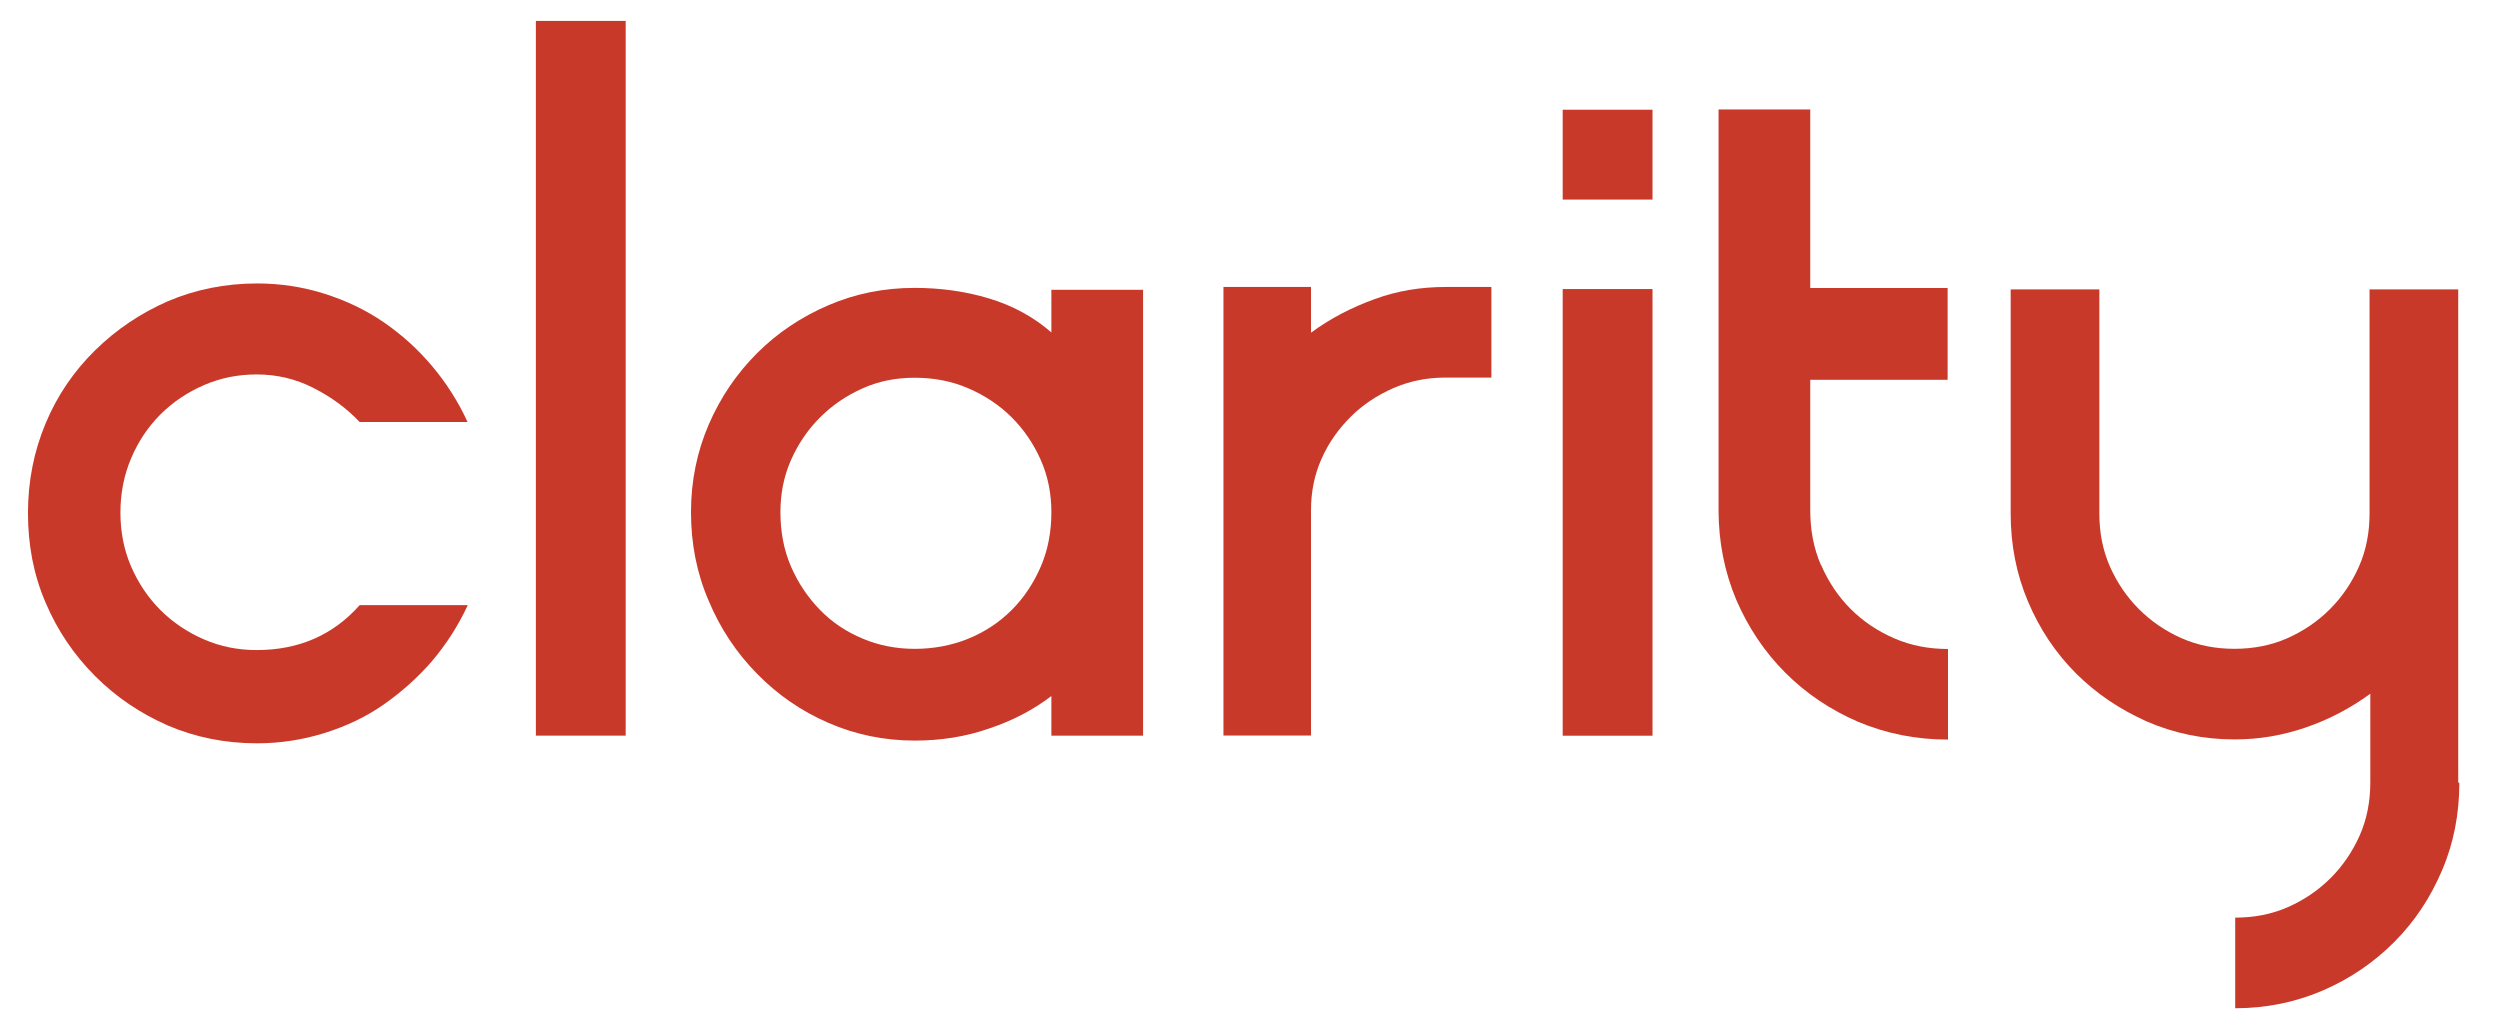 <svg width="206" height="84" viewBox="0 0 206 84" fill="none" xmlns="http://www.w3.org/2000/svg">
<path d="M38.53 49.894C37.753 51.574 36.758 53.098 35.607 54.467C34.426 55.836 33.089 57.018 31.627 58.045C30.166 59.072 28.518 59.849 26.715 60.409C24.911 60.969 23.076 61.249 21.18 61.249C18.537 61.249 16.111 60.752 13.841 59.787C11.571 58.791 9.581 57.454 7.84 55.712C6.098 53.969 4.73 51.947 3.766 49.676C2.771 47.374 2.305 44.916 2.305 42.272C2.305 39.627 2.802 37.169 3.766 34.867C4.73 32.565 6.098 30.574 7.84 28.863C9.581 27.151 11.571 25.814 13.841 24.818C16.111 23.854 18.568 23.356 21.18 23.356C23.076 23.356 24.942 23.636 26.715 24.196C28.487 24.756 30.134 25.534 31.627 26.56C33.12 27.587 34.426 28.769 35.607 30.169C36.789 31.569 37.753 33.094 38.53 34.774H29.637C28.58 33.654 27.305 32.72 25.844 31.974C24.382 31.227 22.828 30.854 21.148 30.854C19.625 30.854 18.194 31.134 16.826 31.725C15.458 32.316 14.245 33.125 13.219 34.151C12.193 35.178 11.384 36.392 10.794 37.791C10.203 39.191 9.923 40.685 9.923 42.24C9.923 43.796 10.203 45.289 10.794 46.658C11.384 48.027 12.193 49.24 13.219 50.267C14.245 51.294 15.458 52.103 16.826 52.694C18.194 53.285 19.625 53.565 21.148 53.565C24.631 53.565 27.461 52.32 29.637 49.863H38.53V49.894Z" fill="#C9392A"/>
<path d="M44.156 60.616V1.723H51.557V60.616H44.156Z" fill="#C9392A"/>
<path d="M94.189 23.909V60.62H86.633V57.353C85.172 58.474 83.461 59.376 81.502 60.029C79.543 60.714 77.491 61.025 75.377 61.025C72.858 61.025 70.463 60.527 68.256 59.562C66.017 58.598 64.058 57.229 62.379 55.518C60.7 53.807 59.363 51.816 58.399 49.514C57.404 47.211 56.938 44.785 56.938 42.202C56.938 39.62 57.435 37.225 58.399 34.985C59.363 32.745 60.7 30.785 62.379 29.105C64.058 27.425 66.017 26.118 68.256 25.154C70.495 24.189 72.858 23.722 75.377 23.722C77.491 23.722 79.543 24.002 81.502 24.593C83.461 25.185 85.172 26.118 86.633 27.393V23.878H94.189V23.909ZM75.377 53.465C76.931 53.465 78.424 53.185 79.792 52.625C81.16 52.065 82.342 51.287 83.368 50.26C84.363 49.265 85.172 48.051 85.763 46.682C86.353 45.313 86.633 43.82 86.633 42.202C86.633 40.678 86.353 39.247 85.763 37.909C85.172 36.571 84.363 35.389 83.368 34.394C82.373 33.398 81.16 32.589 79.792 31.998C78.424 31.407 76.963 31.127 75.377 31.127C73.791 31.127 72.423 31.407 71.086 31.998C69.749 32.589 68.567 33.398 67.572 34.394C66.577 35.389 65.768 36.571 65.177 37.909C64.587 39.247 64.307 40.678 64.307 42.202C64.307 43.82 64.587 45.313 65.177 46.682C65.768 48.051 66.577 49.233 67.572 50.26C68.567 51.287 69.749 52.065 71.086 52.625C72.423 53.185 73.853 53.465 75.377 53.465Z" fill="#C9392A"/>
<path d="M122.89 23.646V31.113H119.097C117.573 31.113 116.173 31.393 114.805 31.984C113.468 32.575 112.287 33.353 111.292 34.348C110.297 35.344 109.488 36.464 108.898 37.801C108.307 39.108 108.027 40.539 108.027 42.033V60.606H100.812V23.646H108.027V27.41C109.644 26.228 111.385 25.326 113.282 24.642C115.147 23.957 117.107 23.646 119.128 23.646H122.921H122.89Z" fill="#C9392A"/>
<path d="M128.766 9.041H136.167V16.445H128.766V9.041ZM128.766 60.623V23.818H136.167V60.623H128.766Z" fill="#C9392A"/>
<path d="M150.067 46.569C150.658 47.938 151.466 49.151 152.493 50.178C153.519 51.205 154.731 52.013 156.099 52.605C157.468 53.196 158.93 53.476 160.515 53.476V60.942C157.872 60.942 155.415 60.444 153.114 59.48C150.813 58.484 148.823 57.147 147.113 55.436C145.403 53.724 144.066 51.733 143.071 49.431C142.107 47.129 141.609 44.671 141.609 42.027V9.018H149.165V23.733H160.484V31.293H149.165V42.058C149.165 43.676 149.445 45.169 150.036 46.538L150.067 46.569Z" fill="#C9392A"/>
<path d="M202.651 64.476C202.651 67.058 202.185 69.484 201.221 71.724C200.257 73.996 198.951 75.956 197.272 77.636C195.593 79.316 193.634 80.653 191.395 81.618C189.156 82.582 186.731 83.08 184.181 83.08V75.613C185.736 75.613 187.197 75.333 188.534 74.742C189.871 74.151 191.053 73.342 192.048 72.347C193.043 71.351 193.852 70.169 194.443 68.831C195.033 67.493 195.313 66.031 195.313 64.476V57.164C193.696 58.347 191.924 59.28 190.027 59.933C188.131 60.587 186.171 60.929 184.15 60.929C181.569 60.929 179.175 60.431 176.936 59.467C174.697 58.471 172.738 57.164 171.059 55.484C169.38 53.804 168.074 51.844 167.11 49.573C166.146 47.302 165.68 44.876 165.68 42.325V23.845H172.987V42.325C172.987 43.88 173.266 45.342 173.857 46.68C174.448 48.018 175.257 49.2 176.252 50.196C177.247 51.191 178.429 52 179.766 52.591C181.103 53.182 182.564 53.462 184.119 53.462C185.674 53.462 187.135 53.182 188.473 52.591C189.81 52 190.991 51.191 191.986 50.196C192.981 49.2 193.789 48.018 194.38 46.68C194.971 45.342 195.251 43.88 195.251 42.325V23.845H202.558V64.507L202.651 64.476Z" fill="#C9392A"/>
</svg>
